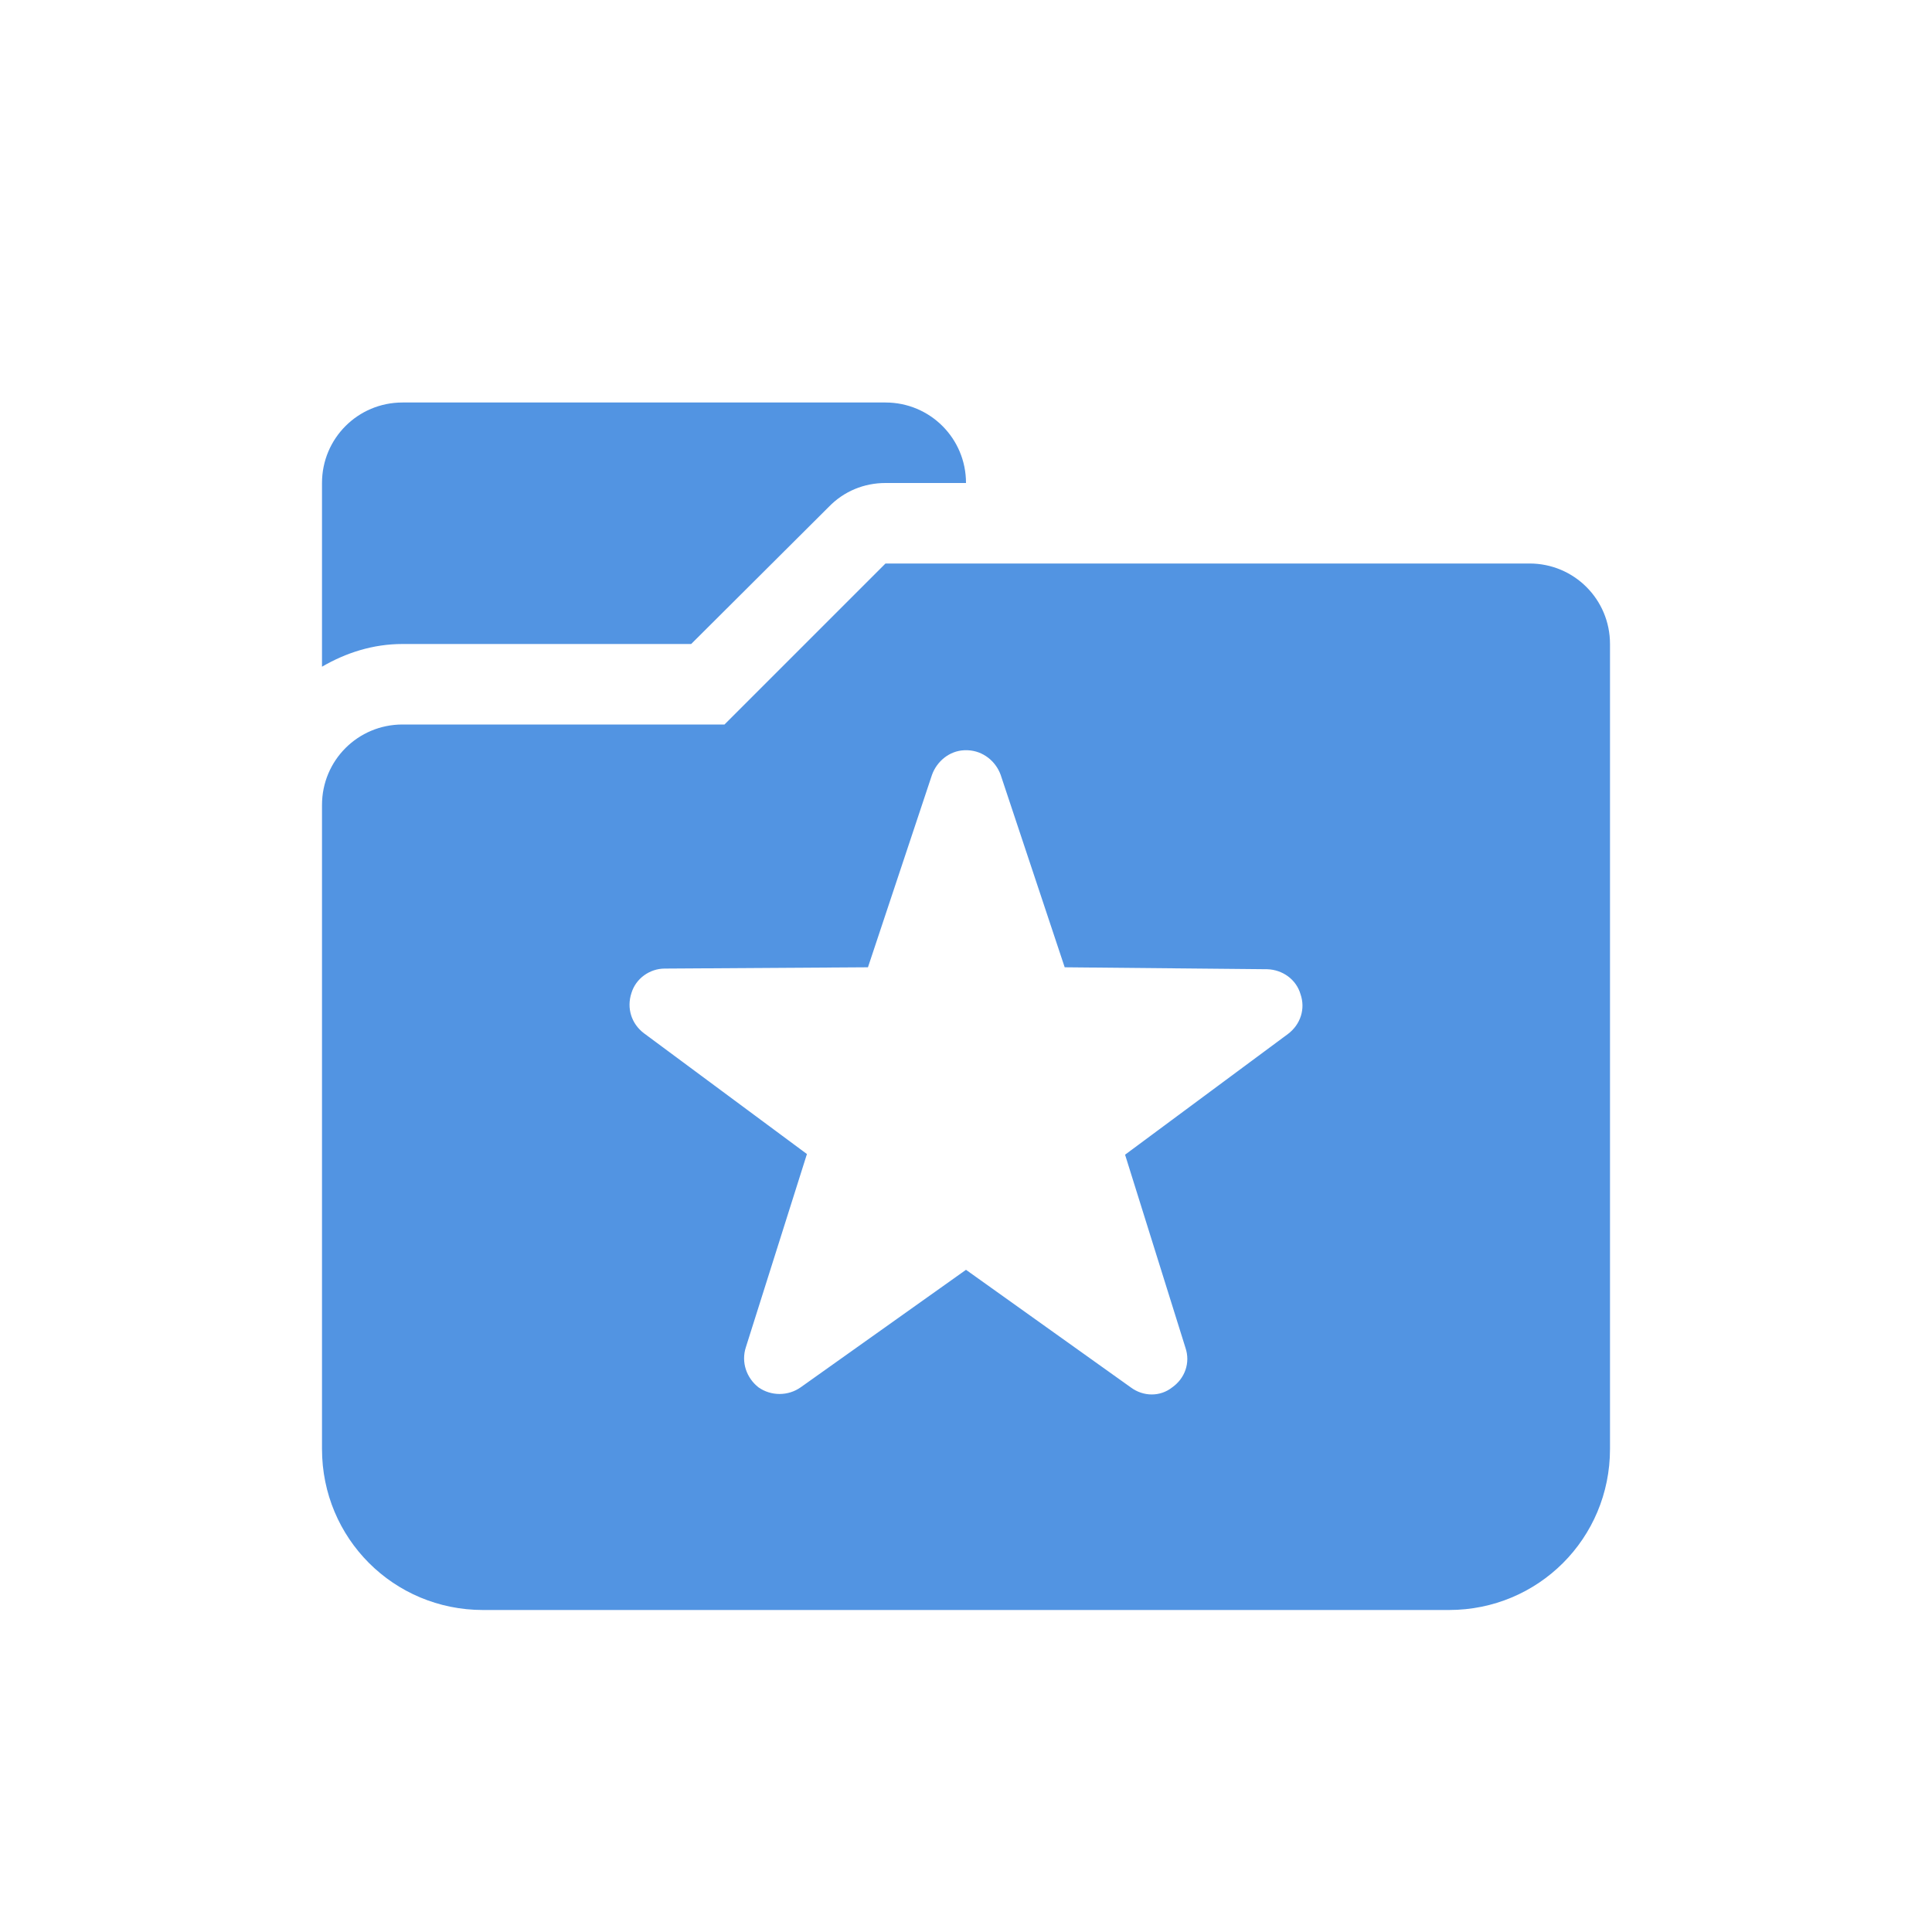 <svg xmlns="http://www.w3.org/2000/svg" width="12pt" height="12pt" version="1.1" viewBox="0 0 12 12">
 <g>
  <path style="fill:rgb(32.157%,58.039%,88.627%)" d="M 2.5 2.5 C 2.223 2.5 2 2.723 2 3 L 2 4.141 C 2.148 4.055 2.316 4 2.5 4 L 4.293 4 L 5.148 3.148 C 5.242 3.051 5.367 3 5.5 3 L 6 3 C 6 2.723 5.777 2.5 5.5 2.5 Z M 5.5 3.5 L 4.5 4.5 L 2.5 4.5 C 2.223 4.5 2 4.723 2 5 L 2 9 C 2 9.555 2.445 10 3 10 L 9 10 C 9.555 10 10 9.555 10 9 L 10 4 C 10 3.723 9.777 3.5 9.5 3.5 Z M 5.988 4.66 C 5.996 4.66 6.004 4.66 6.012 4.66 C 6.105 4.664 6.184 4.727 6.215 4.812 L 6.613 6.008 L 7.871 6.02 C 7.965 6.023 8.051 6.082 8.078 6.176 C 8.109 6.266 8.078 6.363 8 6.422 L 6.988 7.172 L 7.363 8.371 C 7.395 8.465 7.359 8.562 7.281 8.617 C 7.207 8.676 7.102 8.676 7.023 8.617 L 6 7.887 L 4.973 8.617 C 4.895 8.672 4.789 8.672 4.711 8.617 C 4.637 8.559 4.602 8.461 4.633 8.367 L 5.012 7.168 L 4 6.418 C 3.922 6.359 3.891 6.262 3.922 6.168 C 3.949 6.078 4.035 6.016 4.129 6.016 L 5.391 6.008 L 5.789 4.812 C 5.82 4.727 5.898 4.664 5.988 4.66 Z M 5.988 4.66"/>
 </g>
</svg>
